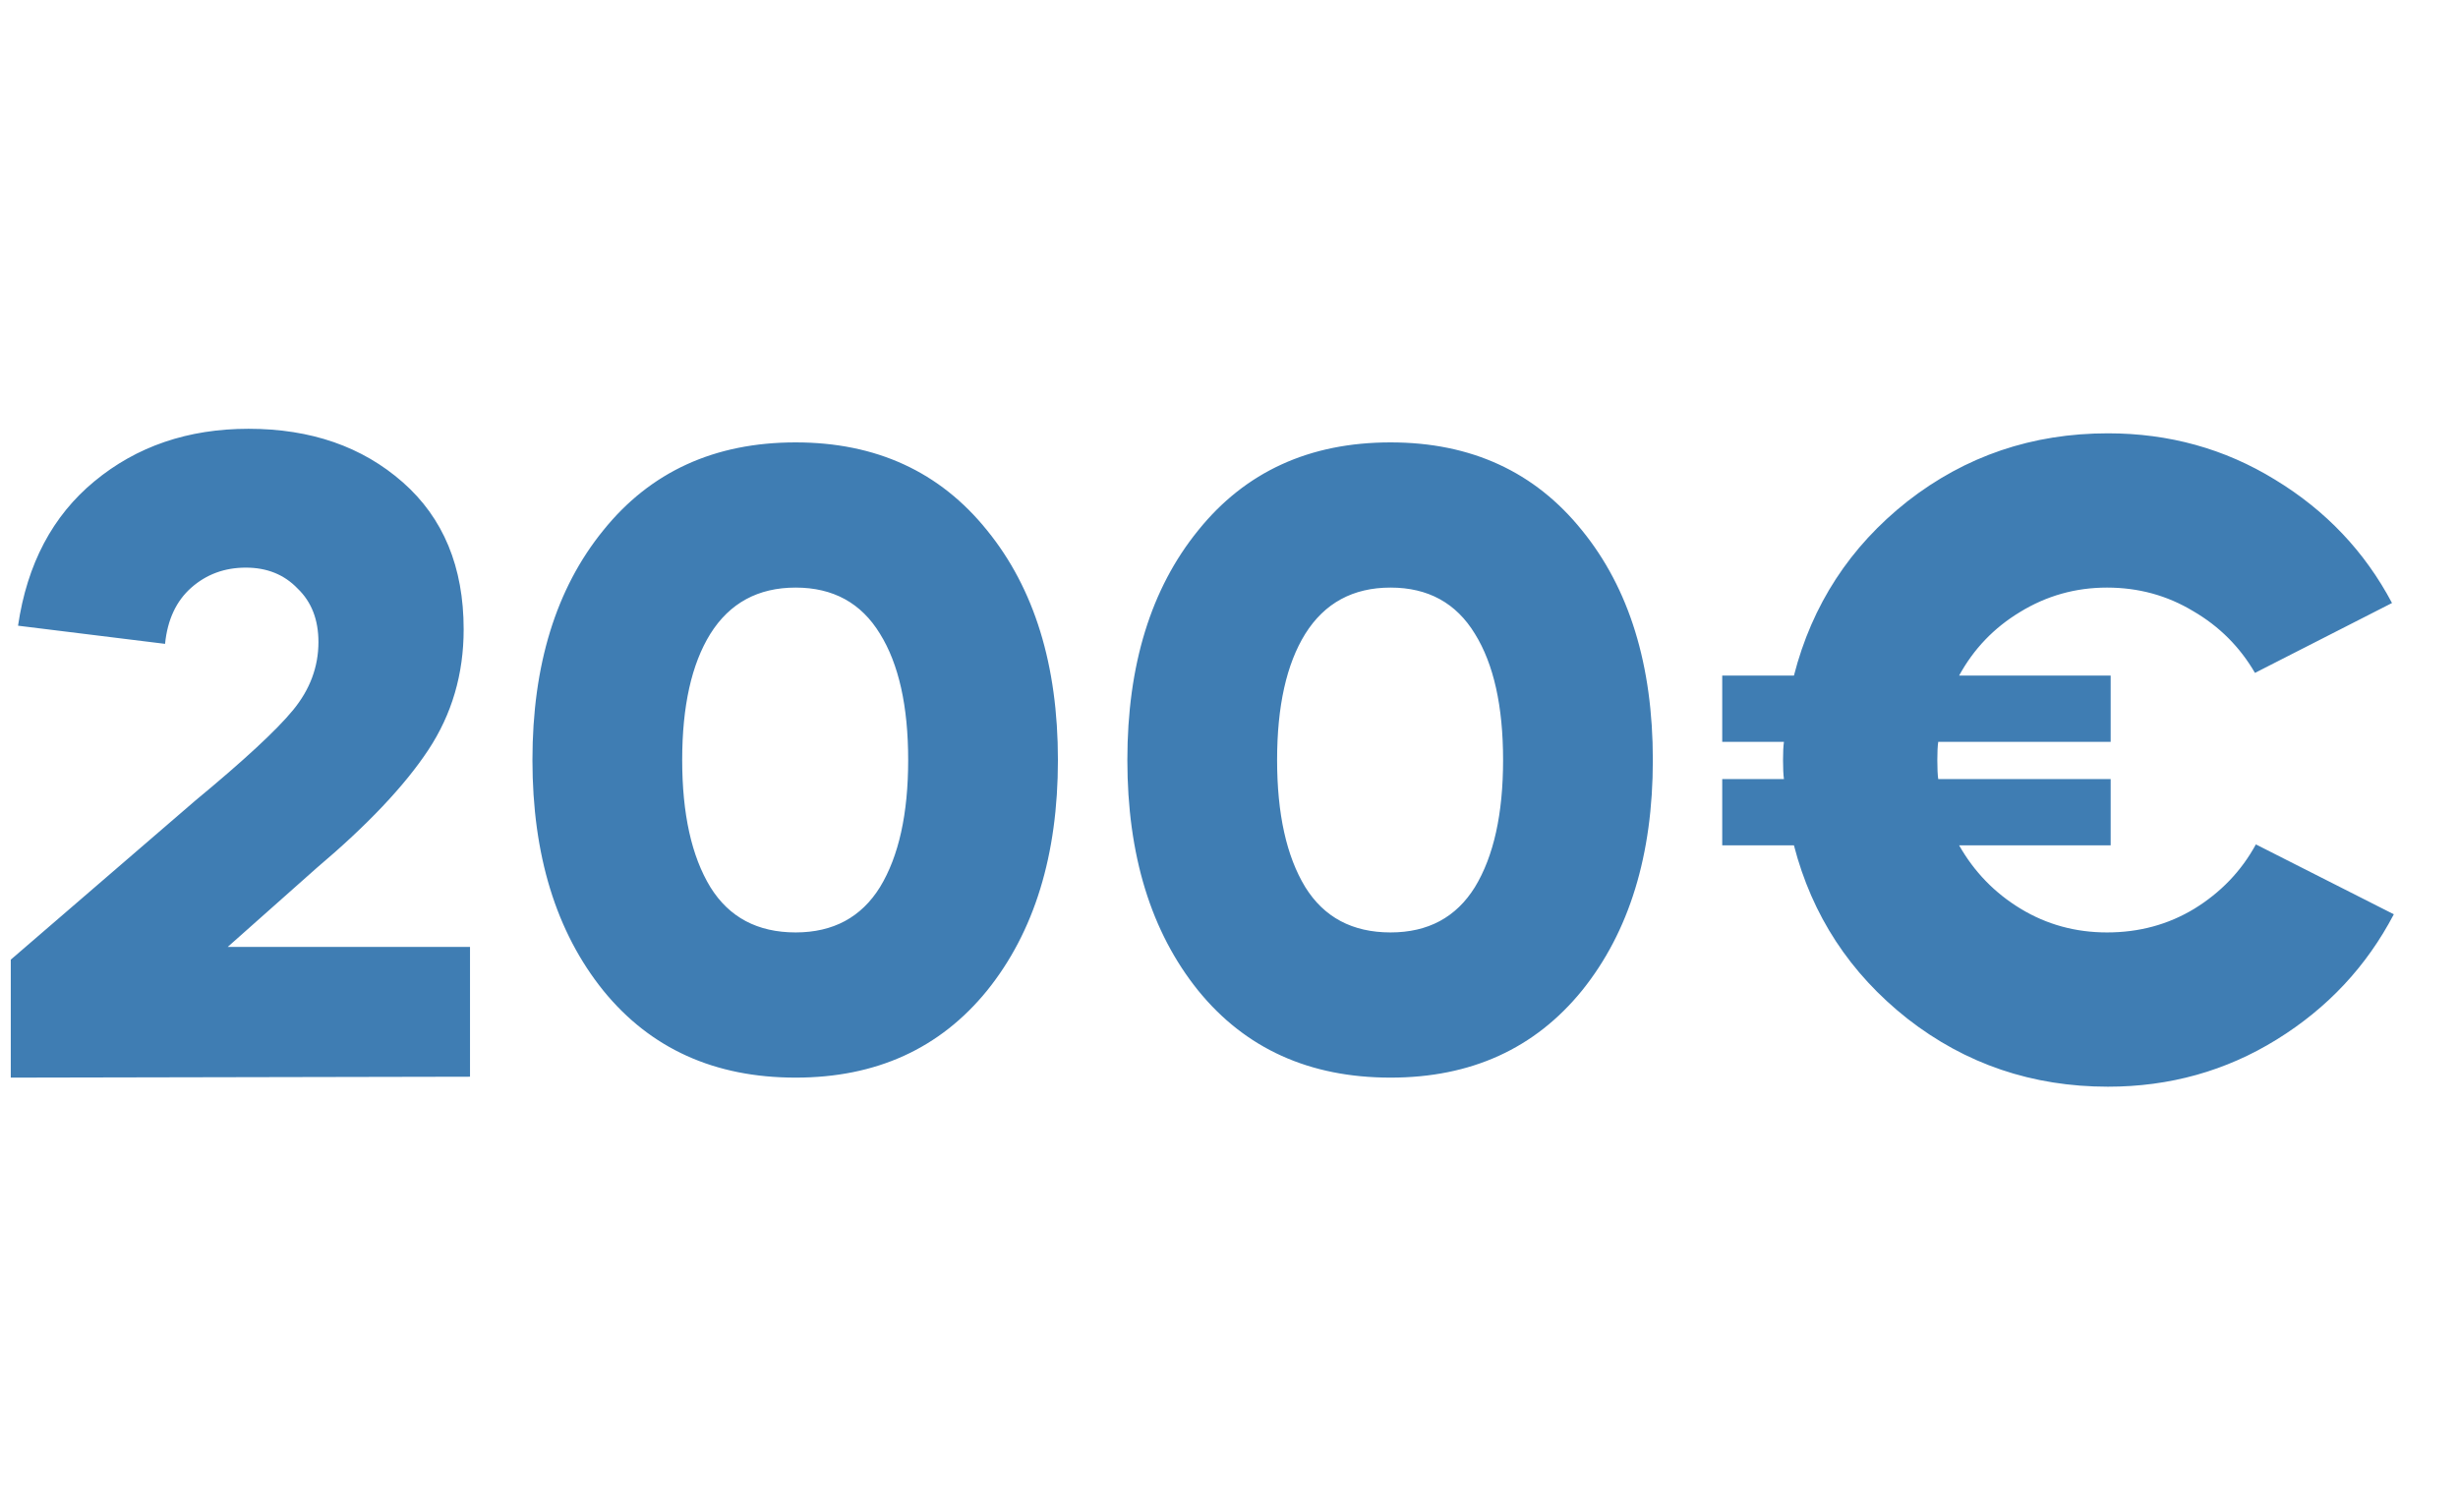 <svg width="65" height="40" viewBox="11 0 65 40" fill="none" xmlns="http://www.w3.org/2000/svg">
<path d="M1.02 23.724V20.196H10.043V23.724H1.02ZM11.285 28.5V25.38L16.157 21.18C17.453 20.108 18.317 19.308 18.749 18.78C19.197 18.236 19.421 17.636 19.421 16.98C19.421 16.388 19.237 15.916 18.869 15.564C18.517 15.196 18.061 15.012 17.501 15.012C16.941 15.012 16.461 15.188 16.061 15.54C15.661 15.892 15.429 16.388 15.365 17.028L11.477 16.548C11.717 14.916 12.389 13.644 13.493 12.732C14.613 11.804 15.973 11.34 17.573 11.34C19.221 11.34 20.581 11.812 21.653 12.756C22.725 13.7 23.261 14.996 23.261 16.644C23.261 17.828 22.949 18.892 22.325 19.836C21.701 20.78 20.717 21.82 19.373 22.956L17.021 25.044H23.429V28.476L11.285 28.5ZM32.04 28.5C29.896 28.5 28.2 27.732 26.952 26.196C25.704 24.644 25.08 22.612 25.08 20.1C25.08 17.588 25.704 15.564 26.952 14.028C28.2 12.476 29.896 11.7 32.04 11.7C34.168 11.7 35.856 12.476 37.104 14.028C38.352 15.564 38.976 17.588 38.976 20.1C38.976 22.612 38.352 24.644 37.104 26.196C35.856 27.732 34.168 28.5 32.04 28.5ZM32.04 24.66C33.032 24.66 33.776 24.26 34.272 23.46C34.768 22.644 35.016 21.524 35.016 20.1C35.016 18.676 34.768 17.564 34.272 16.764C33.776 15.948 33.032 15.54 32.04 15.54C31.048 15.54 30.296 15.948 29.784 16.764C29.288 17.564 29.04 18.676 29.04 20.1C29.04 21.524 29.288 22.644 29.784 23.46C30.28 24.26 31.032 24.66 32.04 24.66ZM47.772 28.5C45.628 28.5 43.932 27.732 42.684 26.196C41.436 24.644 40.812 22.612 40.812 20.1C40.812 17.588 41.436 15.564 42.684 14.028C43.932 12.476 45.628 11.7 47.772 11.7C49.9 11.7 51.588 12.476 52.836 14.028C54.084 15.564 54.708 17.588 54.708 20.1C54.708 22.612 54.084 24.644 52.836 26.196C51.588 27.732 49.9 28.5 47.772 28.5ZM47.772 24.66C48.764 24.66 49.508 24.26 50.004 23.46C50.5 22.644 50.748 21.524 50.748 20.1C50.748 18.676 50.5 17.564 50.004 16.764C49.508 15.948 48.764 15.54 47.772 15.54C46.78 15.54 46.028 15.948 45.516 16.764C45.02 17.564 44.772 18.676 44.772 20.1C44.772 21.524 45.02 22.644 45.516 23.46C46.012 24.26 46.764 24.66 47.772 24.66ZM70.655 22.332L74.303 24.18C73.583 25.556 72.551 26.66 71.207 27.492C69.863 28.324 68.375 28.74 66.743 28.74C64.743 28.74 62.975 28.14 61.439 26.94C59.919 25.74 58.919 24.212 58.439 22.356H56.543V20.604H58.175C58.159 20.492 58.151 20.324 58.151 20.1C58.151 19.892 58.159 19.732 58.175 19.62H56.543V17.868H58.439C58.919 15.996 59.919 14.46 61.439 13.26C62.975 12.06 64.743 11.46 66.743 11.46C68.359 11.46 69.831 11.868 71.159 12.684C72.503 13.5 73.535 14.588 74.255 15.948L70.631 17.796C70.231 17.108 69.687 16.564 68.999 16.164C68.311 15.748 67.551 15.54 66.719 15.54C65.887 15.54 65.119 15.756 64.415 16.188C63.727 16.604 63.191 17.164 62.807 17.868H66.815V19.62H62.255C62.239 19.732 62.231 19.892 62.231 20.1C62.231 20.324 62.239 20.492 62.255 20.604H66.815V22.356H62.807C63.207 23.06 63.751 23.62 64.439 24.036C65.127 24.452 65.887 24.66 66.719 24.66C67.567 24.66 68.335 24.452 69.023 24.036C69.727 23.604 70.271 23.036 70.655 22.332Z" fill="#3F7DB3"/>
</svg>
